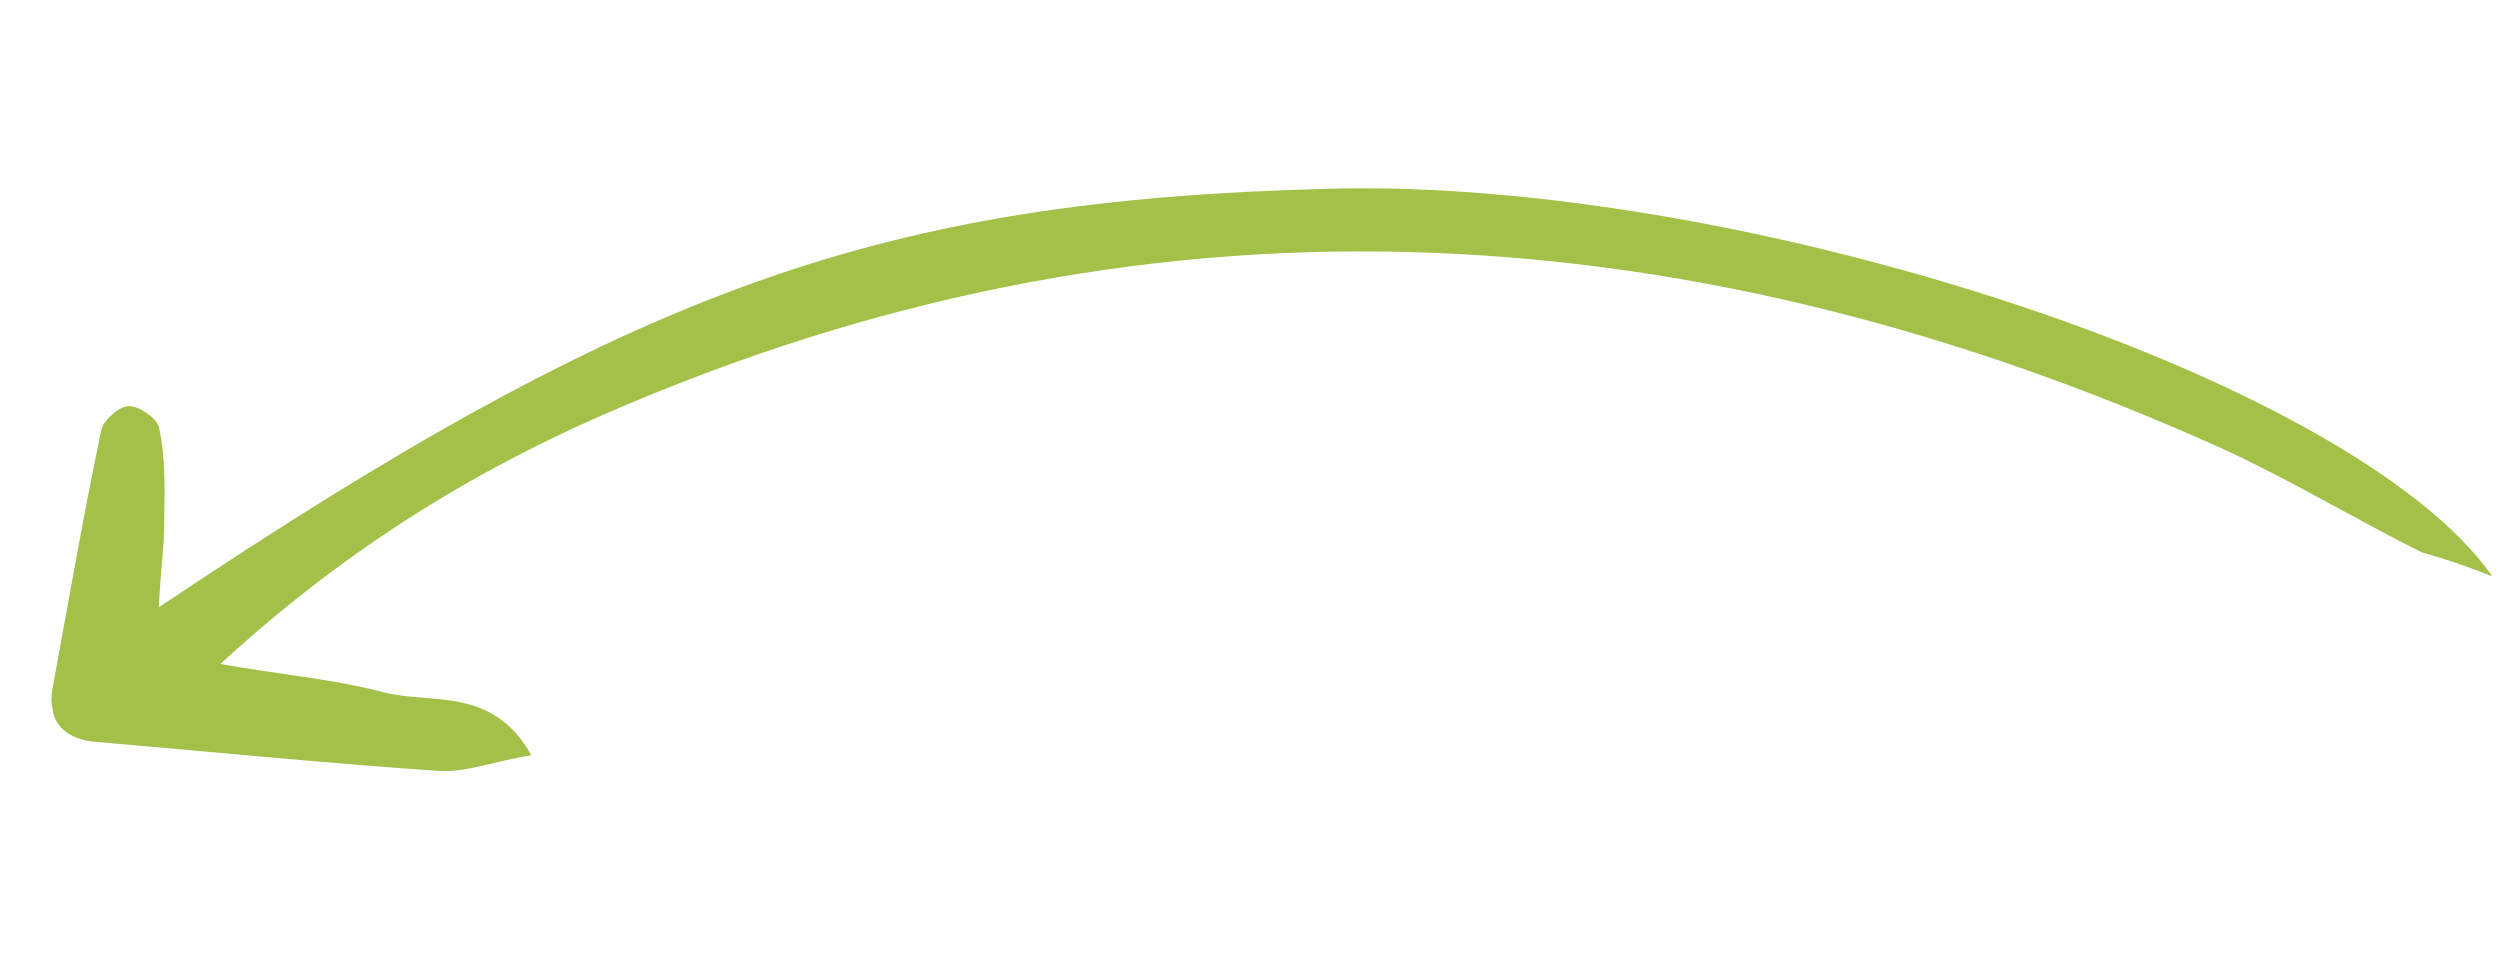 <svg width="235" height="90" viewBox="0 0 235 90" fill="none" xmlns="http://www.w3.org/2000/svg">
<g clip-path="url(#clip0_213_1012)">
<path d="M234.284 54.179C221.13 35.404 163.555 16.64 124.753 17.746C82.813 18.848 59.804 27.009 14.93 57.086C15.078 53.785 15.487 51.099 15.437 48.648C15.498 45.852 15.535 42.896 14.951 40.2C14.827 39.4 13.152 38.185 12.159 38.175C11.167 38.165 9.728 39.535 9.53 40.386C7.82 48.519 6.433 56.602 4.909 64.87C4.5 67.556 5.766 69.327 8.631 69.701C19.51 70.635 30.414 71.729 41.43 72.478C43.923 72.582 46.727 71.492 49.952 70.991C46.303 64.509 40.622 66.211 36.156 65.101C31.504 63.856 26.654 63.462 20.712 62.417C32.705 51.377 45.381 43.672 59.186 37.923C109.719 16.638 159.785 20.012 208.975 42.208C215.377 45.148 221.394 48.804 227.659 51.929C229.557 52.454 231.294 53.004 234.284 54.179Z" fill="#A3C049"/>
</g>
<defs>
<clipPath id="clip0_213_1012">
<rect width="228.579" height="54.828" fill="white" transform="matrix(-0.988 0.153 0.153 0.988 225.874 0)"/>
</clipPath>
</defs>
</svg>
